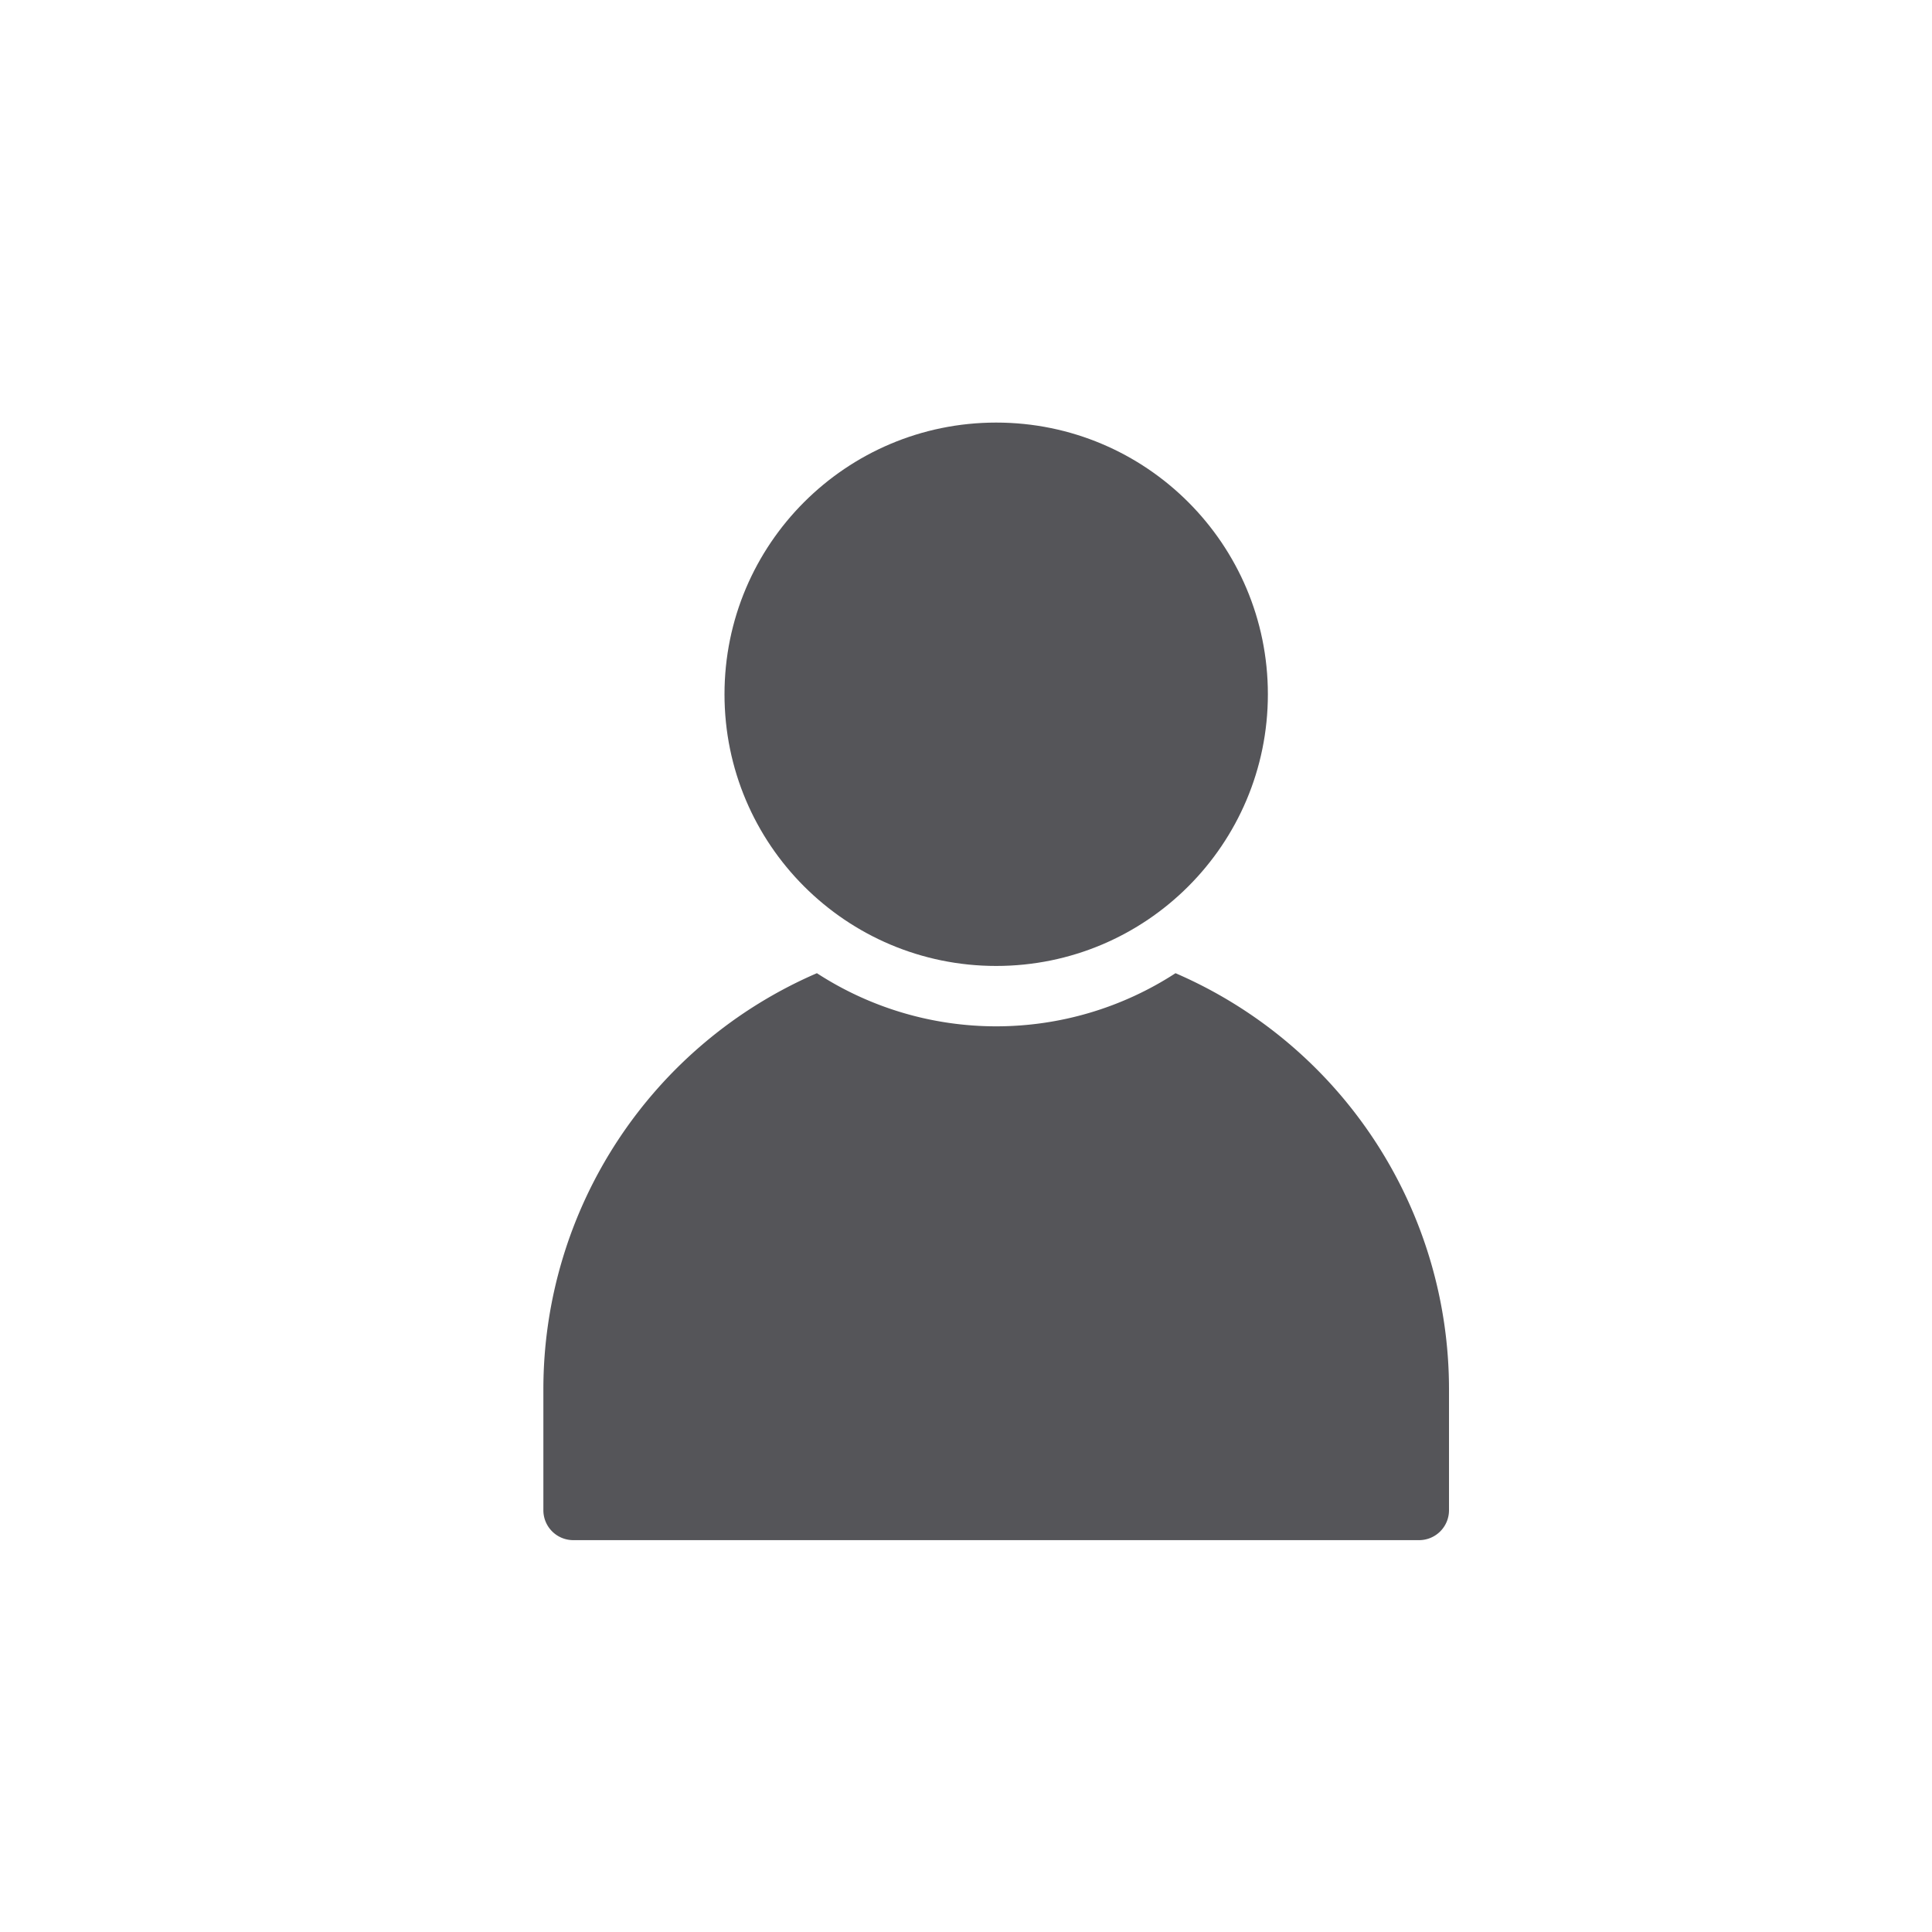 <svg xmlns="http://www.w3.org/2000/svg" xmlns:xlink="http://www.w3.org/1999/xlink" width="40" height="40" viewBox="0 0 40 40">
  <defs>
    <clipPath id="clip-path">
      <rect id="Rectangle_2407" data-name="Rectangle 2407" width="40" height="40" transform="translate(591 137)" fill="#555559" stroke="#707070" stroke-width="1"/>
    </clipPath>
  </defs>
  <g id="Mask_Group_92" data-name="Mask Group 92" transform="translate(-591 -137)" clip-path="url(#clip-path)">
    <g id="Group_4507" data-name="Group 4507" transform="translate(602.25 145.749)">
      <circle id="Ellipse_305" data-name="Ellipse 305" cx="5.625" cy="5.625" r="5.625" transform="translate(3.75)" fill="#555559"/>
      <path id="Path_8503" data-name="Path 8503" d="M13.088,9.12a6.815,6.815,0,0,1-7.425,0A9.384,9.384,0,0,0,0,17.733v2.5a.619.619,0,0,0,.625.625h17.5a.619.619,0,0,0,.625-.625v-2.5A9.384,9.384,0,0,0,13.088,9.12Z" transform="translate(0 2.28)" fill="#555559"/>
    </g>
  </g>
</svg>
